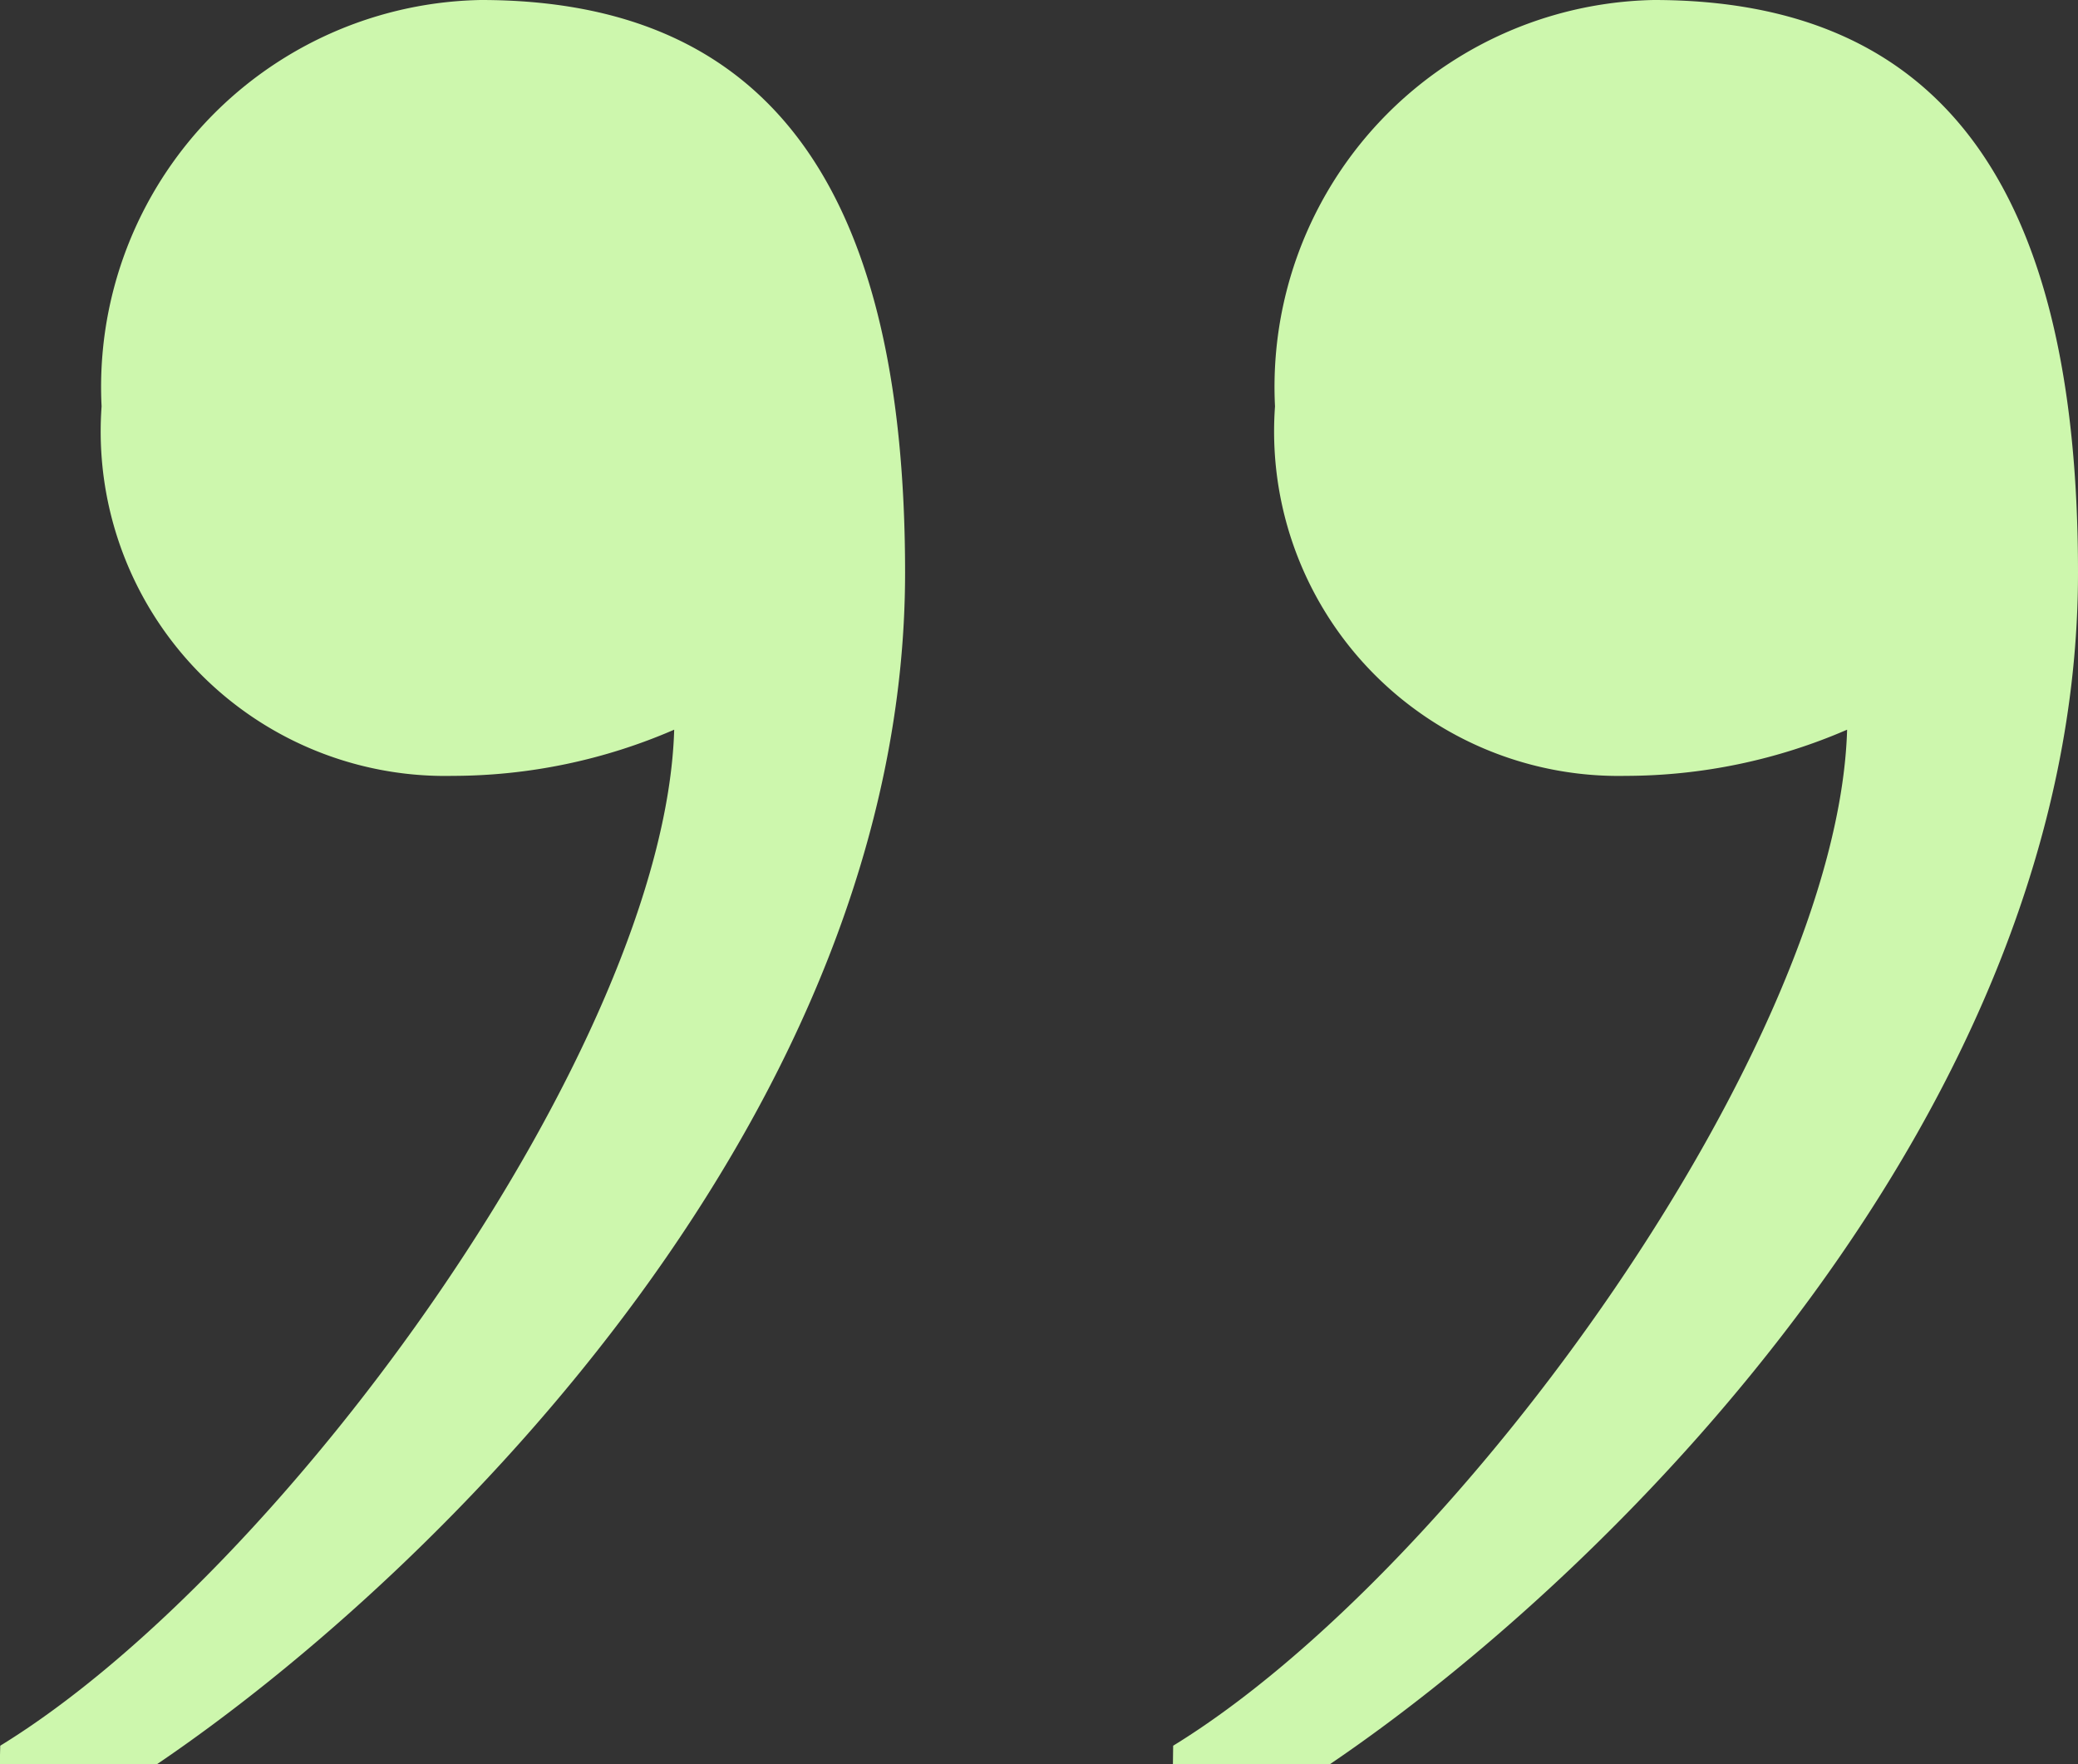 <svg xmlns="http://www.w3.org/2000/svg" width="16.65" height="14.134" viewBox="0 0 16.65 14.134">
  <rect x="0" y="0" width="16.65" height="14.134" fill="#333333" stroke="none"/>
  <path id="Pfad_444" data-name="Pfad 444" d="M11.618,8.806h1.258C15.17,7.252,18.87,3.552,18.87-.74c0-3.108-1.11-4.588-3.4-4.588a3.1,3.1,0,0,0-3.034,3.256A2.76,2.76,0,0,0,15.244.888,4.471,4.471,0,0,0,17.02.518c-.074,2.516-3.108,6.734-5.4,8.14Zm-9.4,0H3.478C5.772,7.252,9.472,3.552,9.472-.74c0-3.108-1.11-4.588-3.4-4.588A3.1,3.1,0,0,0,3.034-2.072,2.76,2.76,0,0,0,5.846.888,4.471,4.471,0,0,0,7.622.518c-.074,2.516-3.108,6.734-5.4,8.14Z" transform="translate(-2.22 5.328)" fill="#cdf7ad"/>
</svg>
